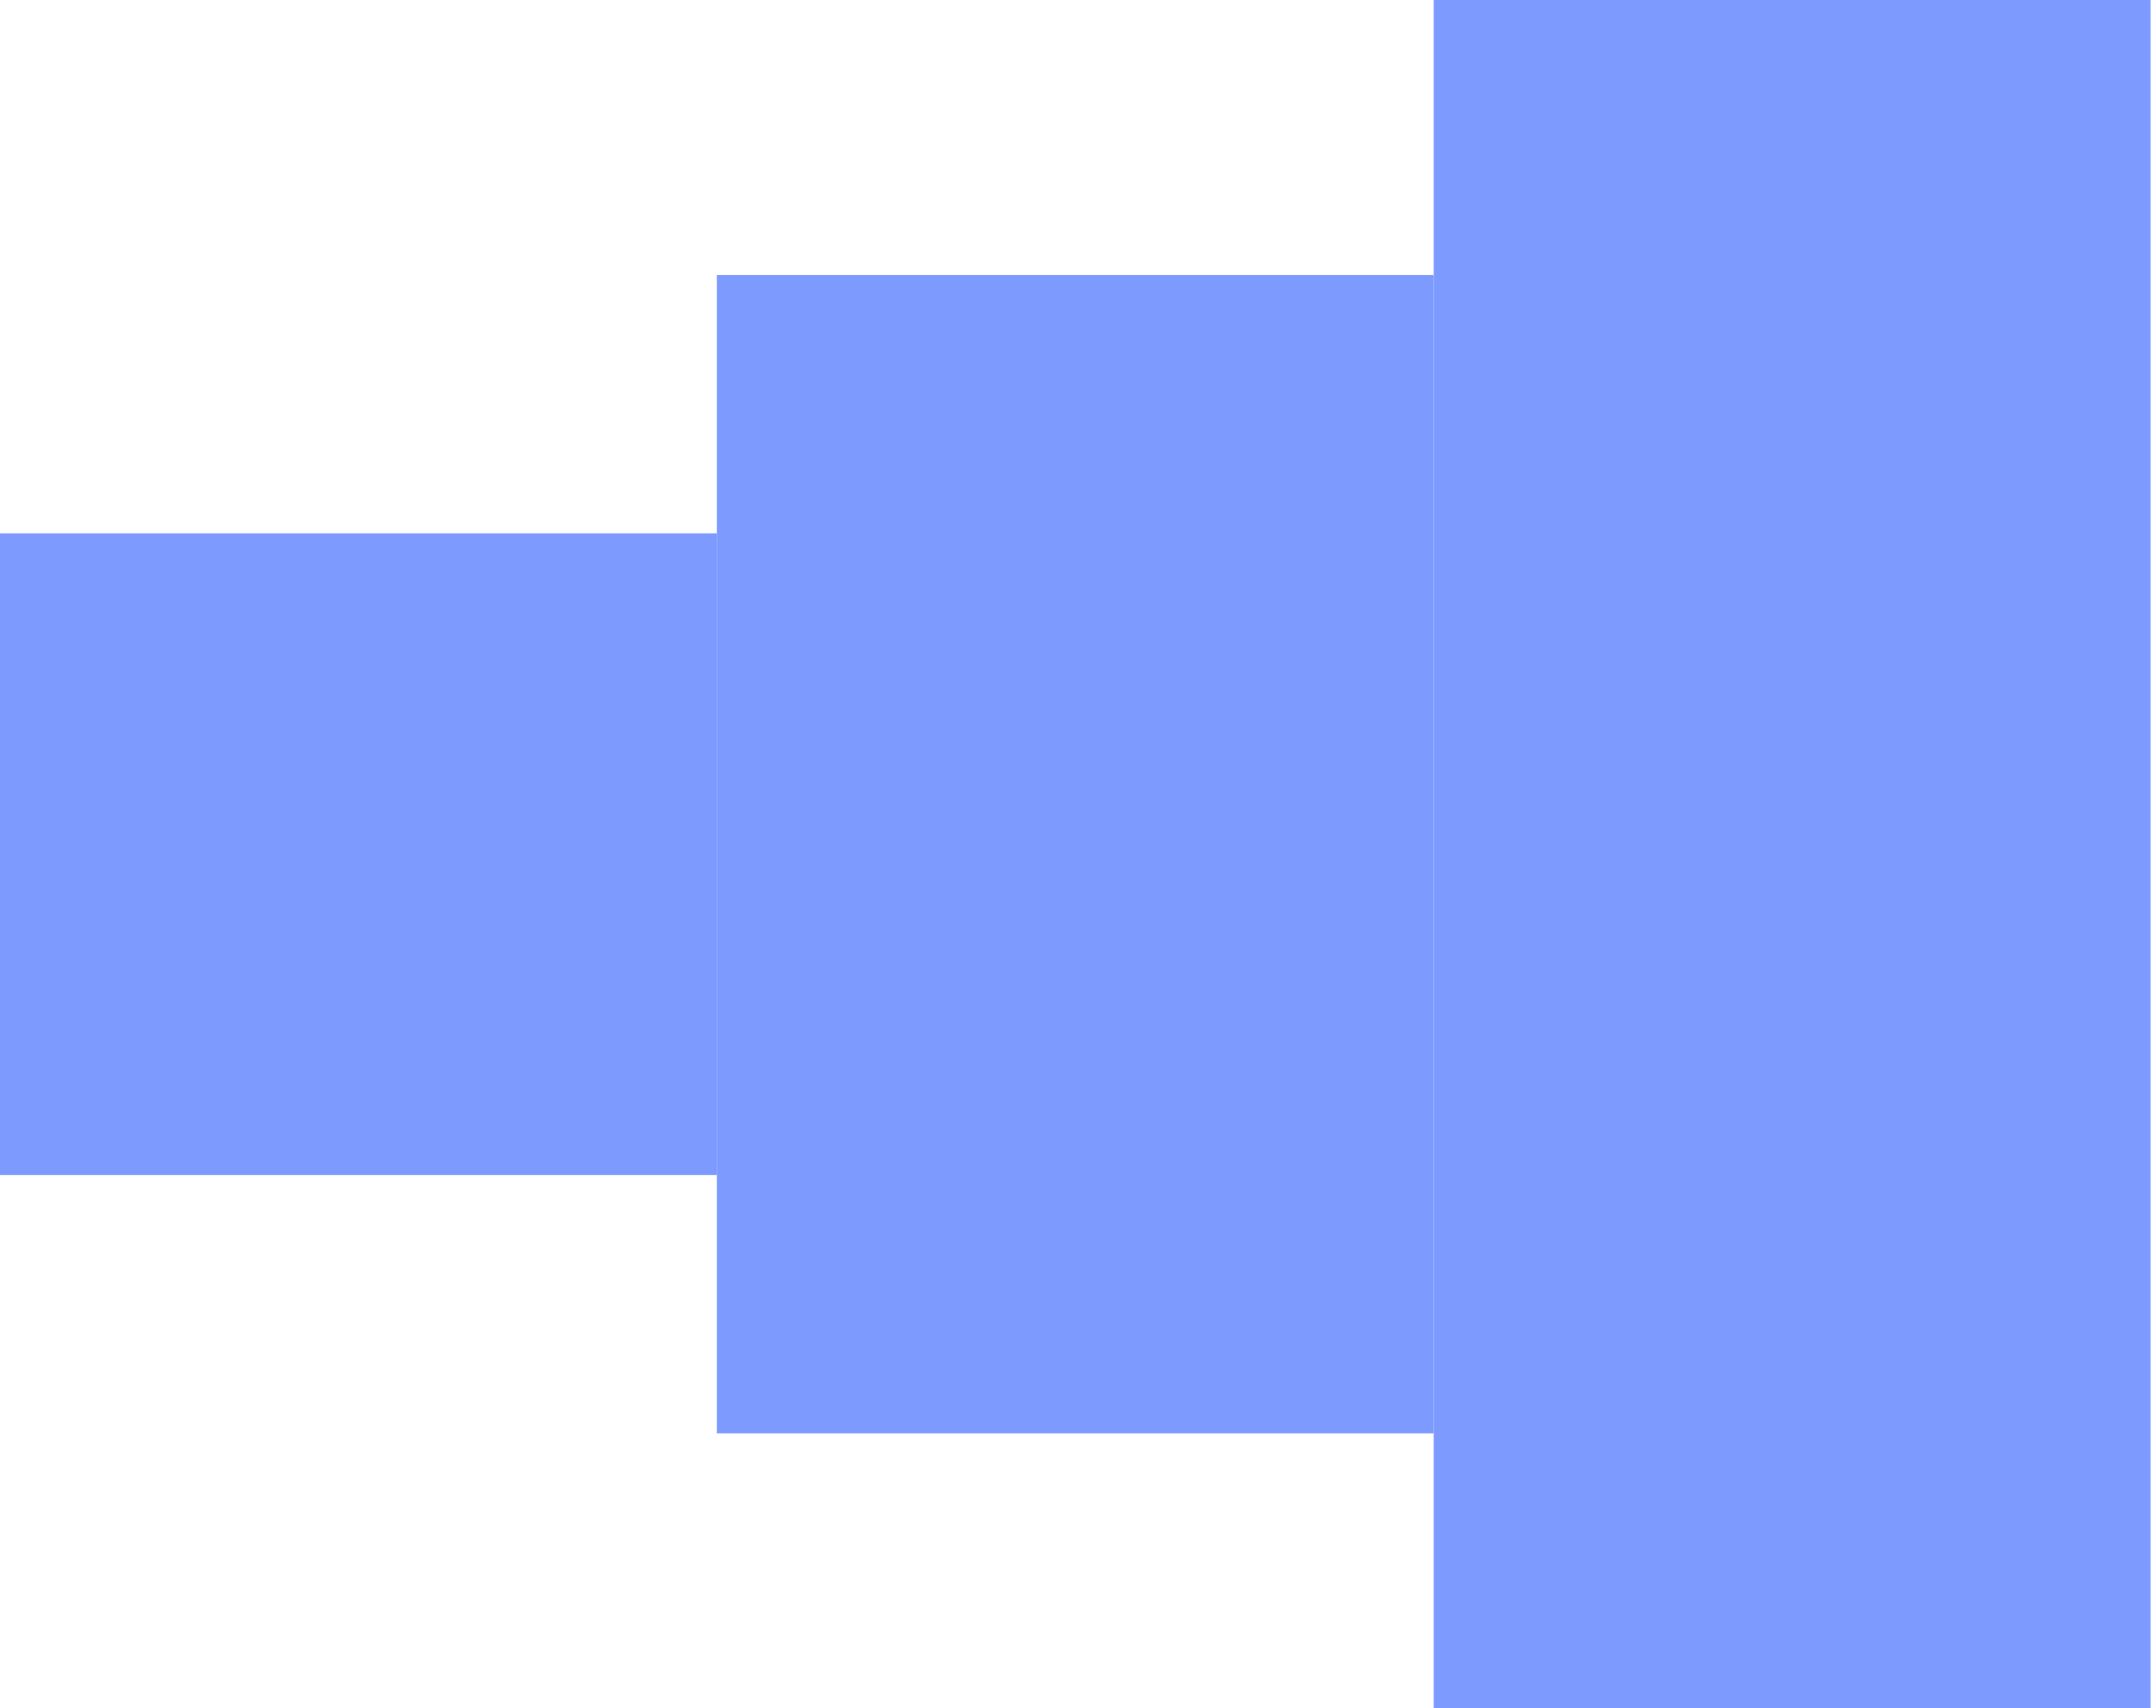 <?xml version="1.0" encoding="utf-8"?>
<svg xmlns="http://www.w3.org/2000/svg" width="323" height="256" viewBox="0 0 323 256" fill="none">
<rect y="79.922" width="107.395" height="96.156" fill="#7D9AFF"/>
<rect x="214.79" width="107.395" height="256" fill="#7D9AFF"/>
<rect x="107.395" y="41.21" width="107.395" height="173.58" fill="#7D9AFF"/>
</svg>
